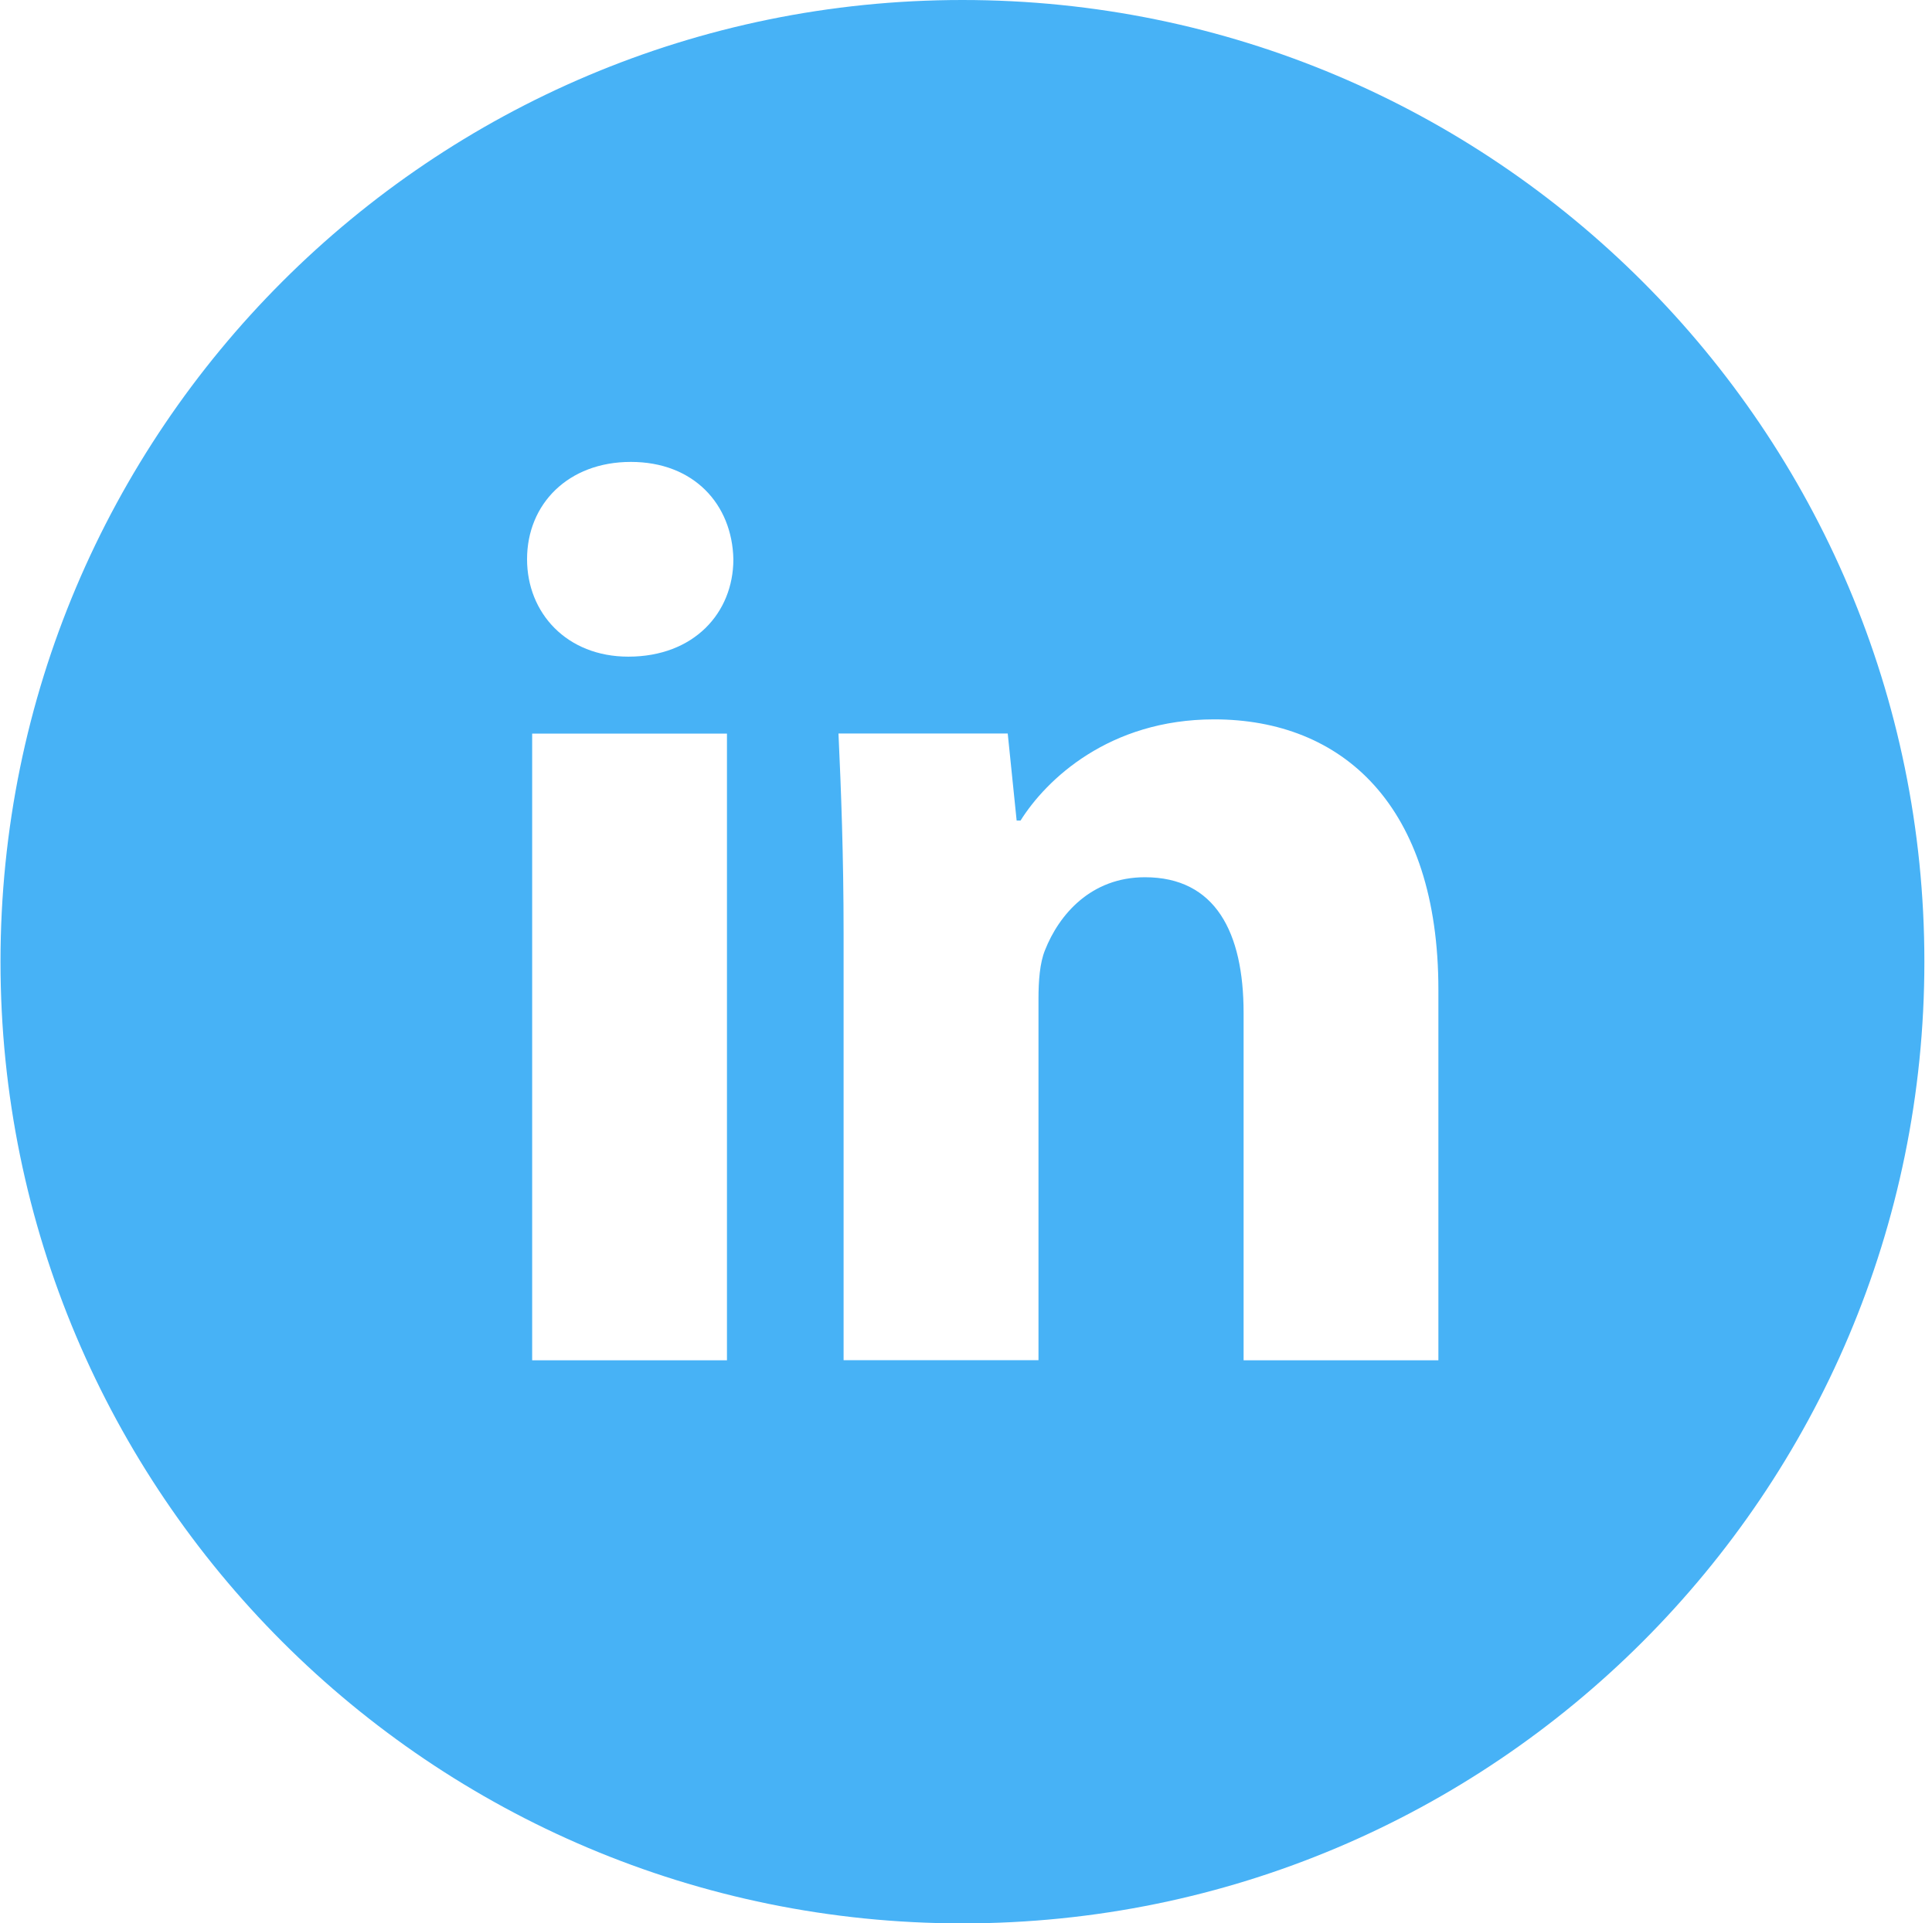 <svg xmlns="http://www.w3.org/2000/svg" width="238" height="237" viewBox="0 0 238 237" fill="none"><path d="M118.561 0C53.114 0 0.061 53.053 0.061 118.5C0.061 183.947 53.114 237 118.561 237C184.007 237 237.061 183.947 237.061 118.5C237.061 53.053 184.007 0 118.561 0ZM89.553 167.616H65.556V90.393H89.553V167.616ZM77.406 80.913C69.827 80.913 64.927 75.544 64.927 68.903C64.927 62.126 69.975 56.917 77.715 56.917C85.455 56.917 90.195 62.126 90.343 68.903C90.343 75.544 85.455 80.913 77.406 80.913ZM177.193 167.616H153.197V124.82C153.197 114.859 149.716 108.094 141.039 108.094C134.41 108.094 130.472 112.674 128.732 117.08C128.09 118.648 127.929 120.87 127.929 123.08V167.603H103.921V115.019C103.921 105.379 103.612 97.318 103.291 90.381H124.14L125.239 101.108H125.72C128.88 96.071 136.619 88.641 149.568 88.641C165.356 88.641 177.193 99.219 177.193 121.956V167.616Z" fill="#47B2F6"></path></svg>